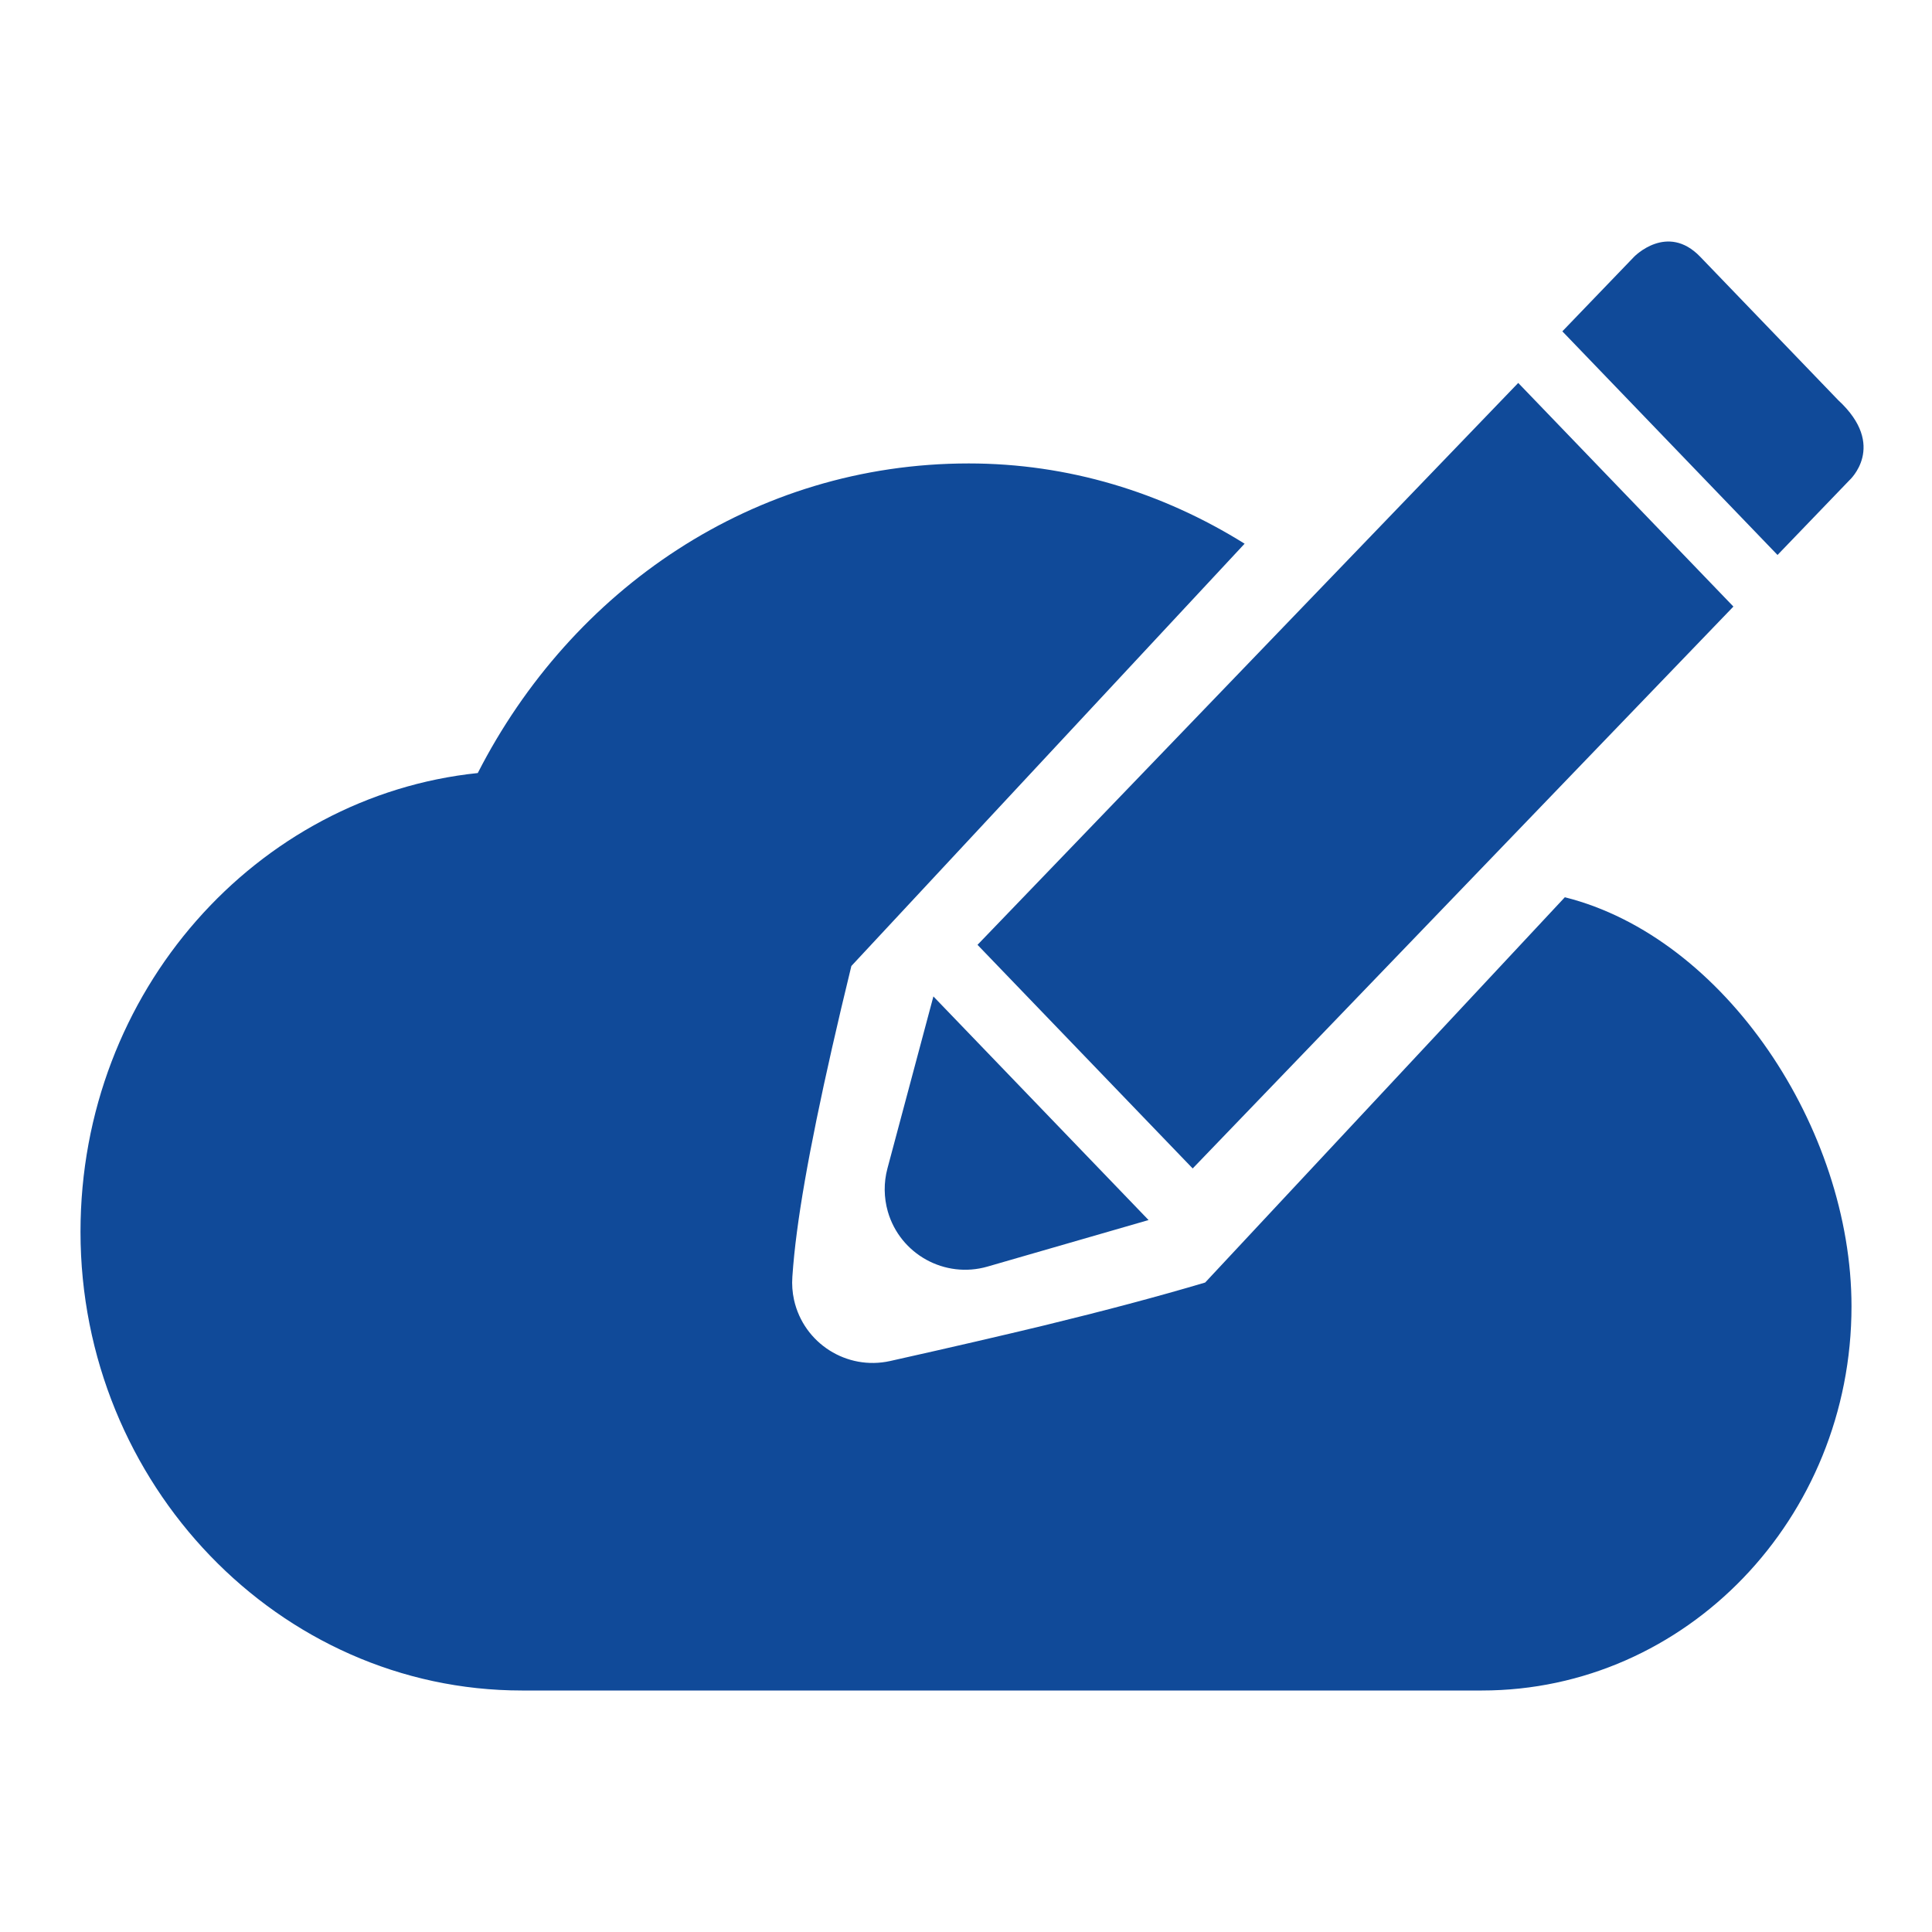 <?xml version="1.0" encoding="UTF-8"?>
<svg width="24px" height="24px" viewBox="0 0 24 24" version="1.1" xmlns="http://www.w3.org/2000/svg" xmlns:xlink="http://www.w3.org/1999/xlink">
    <title>形状</title>
    <g id="图标" stroke="none" stroke-width="1" fill="none" fill-rule="evenodd">
        <g id="zuoye-2" fill="#104A99" fill-rule="nonzero">
            <path d="M11.024,14.515 L11.595,12.378 L11.595,12.378 L14.268,15.156 L12.267,15.734 C11.737,15.887 11.182,15.581 11.029,15.051 C10.979,14.876 10.977,14.691 11.024,14.515 Z M22.972,5.968 L22.081,6.894 L19.408,4.116 L20.299,3.19 C20.299,3.19 20.71,2.763 21.121,3.19 L22.835,4.971 C23.452,5.54 22.972,5.968 22.972,5.968 L22.972,5.968 Z M21.533,7.535 L14.816,14.515 L12.143,11.737 L18.86,4.757 L21.533,7.535 L21.533,7.535 Z M9.843,15.861 C9.855,15.684 9.874,15.497 9.9,15.302 C9.999,14.544 10.224,13.444 10.576,12 L15.461,6.754 C14.433,6.113 13.268,5.757 12.034,5.757 C9.361,5.757 7.1,7.324 5.935,9.603 C3.193,9.888 1,12.31 1,15.302 C1,18.436 3.467,21 6.483,21 L18.408,21 C20.944,21 23,18.863 23,16.228 C23,14.02 21.427,11.644 19.439,11.146 L14.971,15.932 C14.386,16.106 13.719,16.283 12.971,16.465 C12.461,16.588 11.824,16.736 11.058,16.907 L11.058,16.907 C10.519,17.027 9.985,16.688 9.864,16.149 C9.843,16.054 9.836,15.957 9.843,15.861 Z" id="形状"></path>
        </g>
    </g>
</svg>